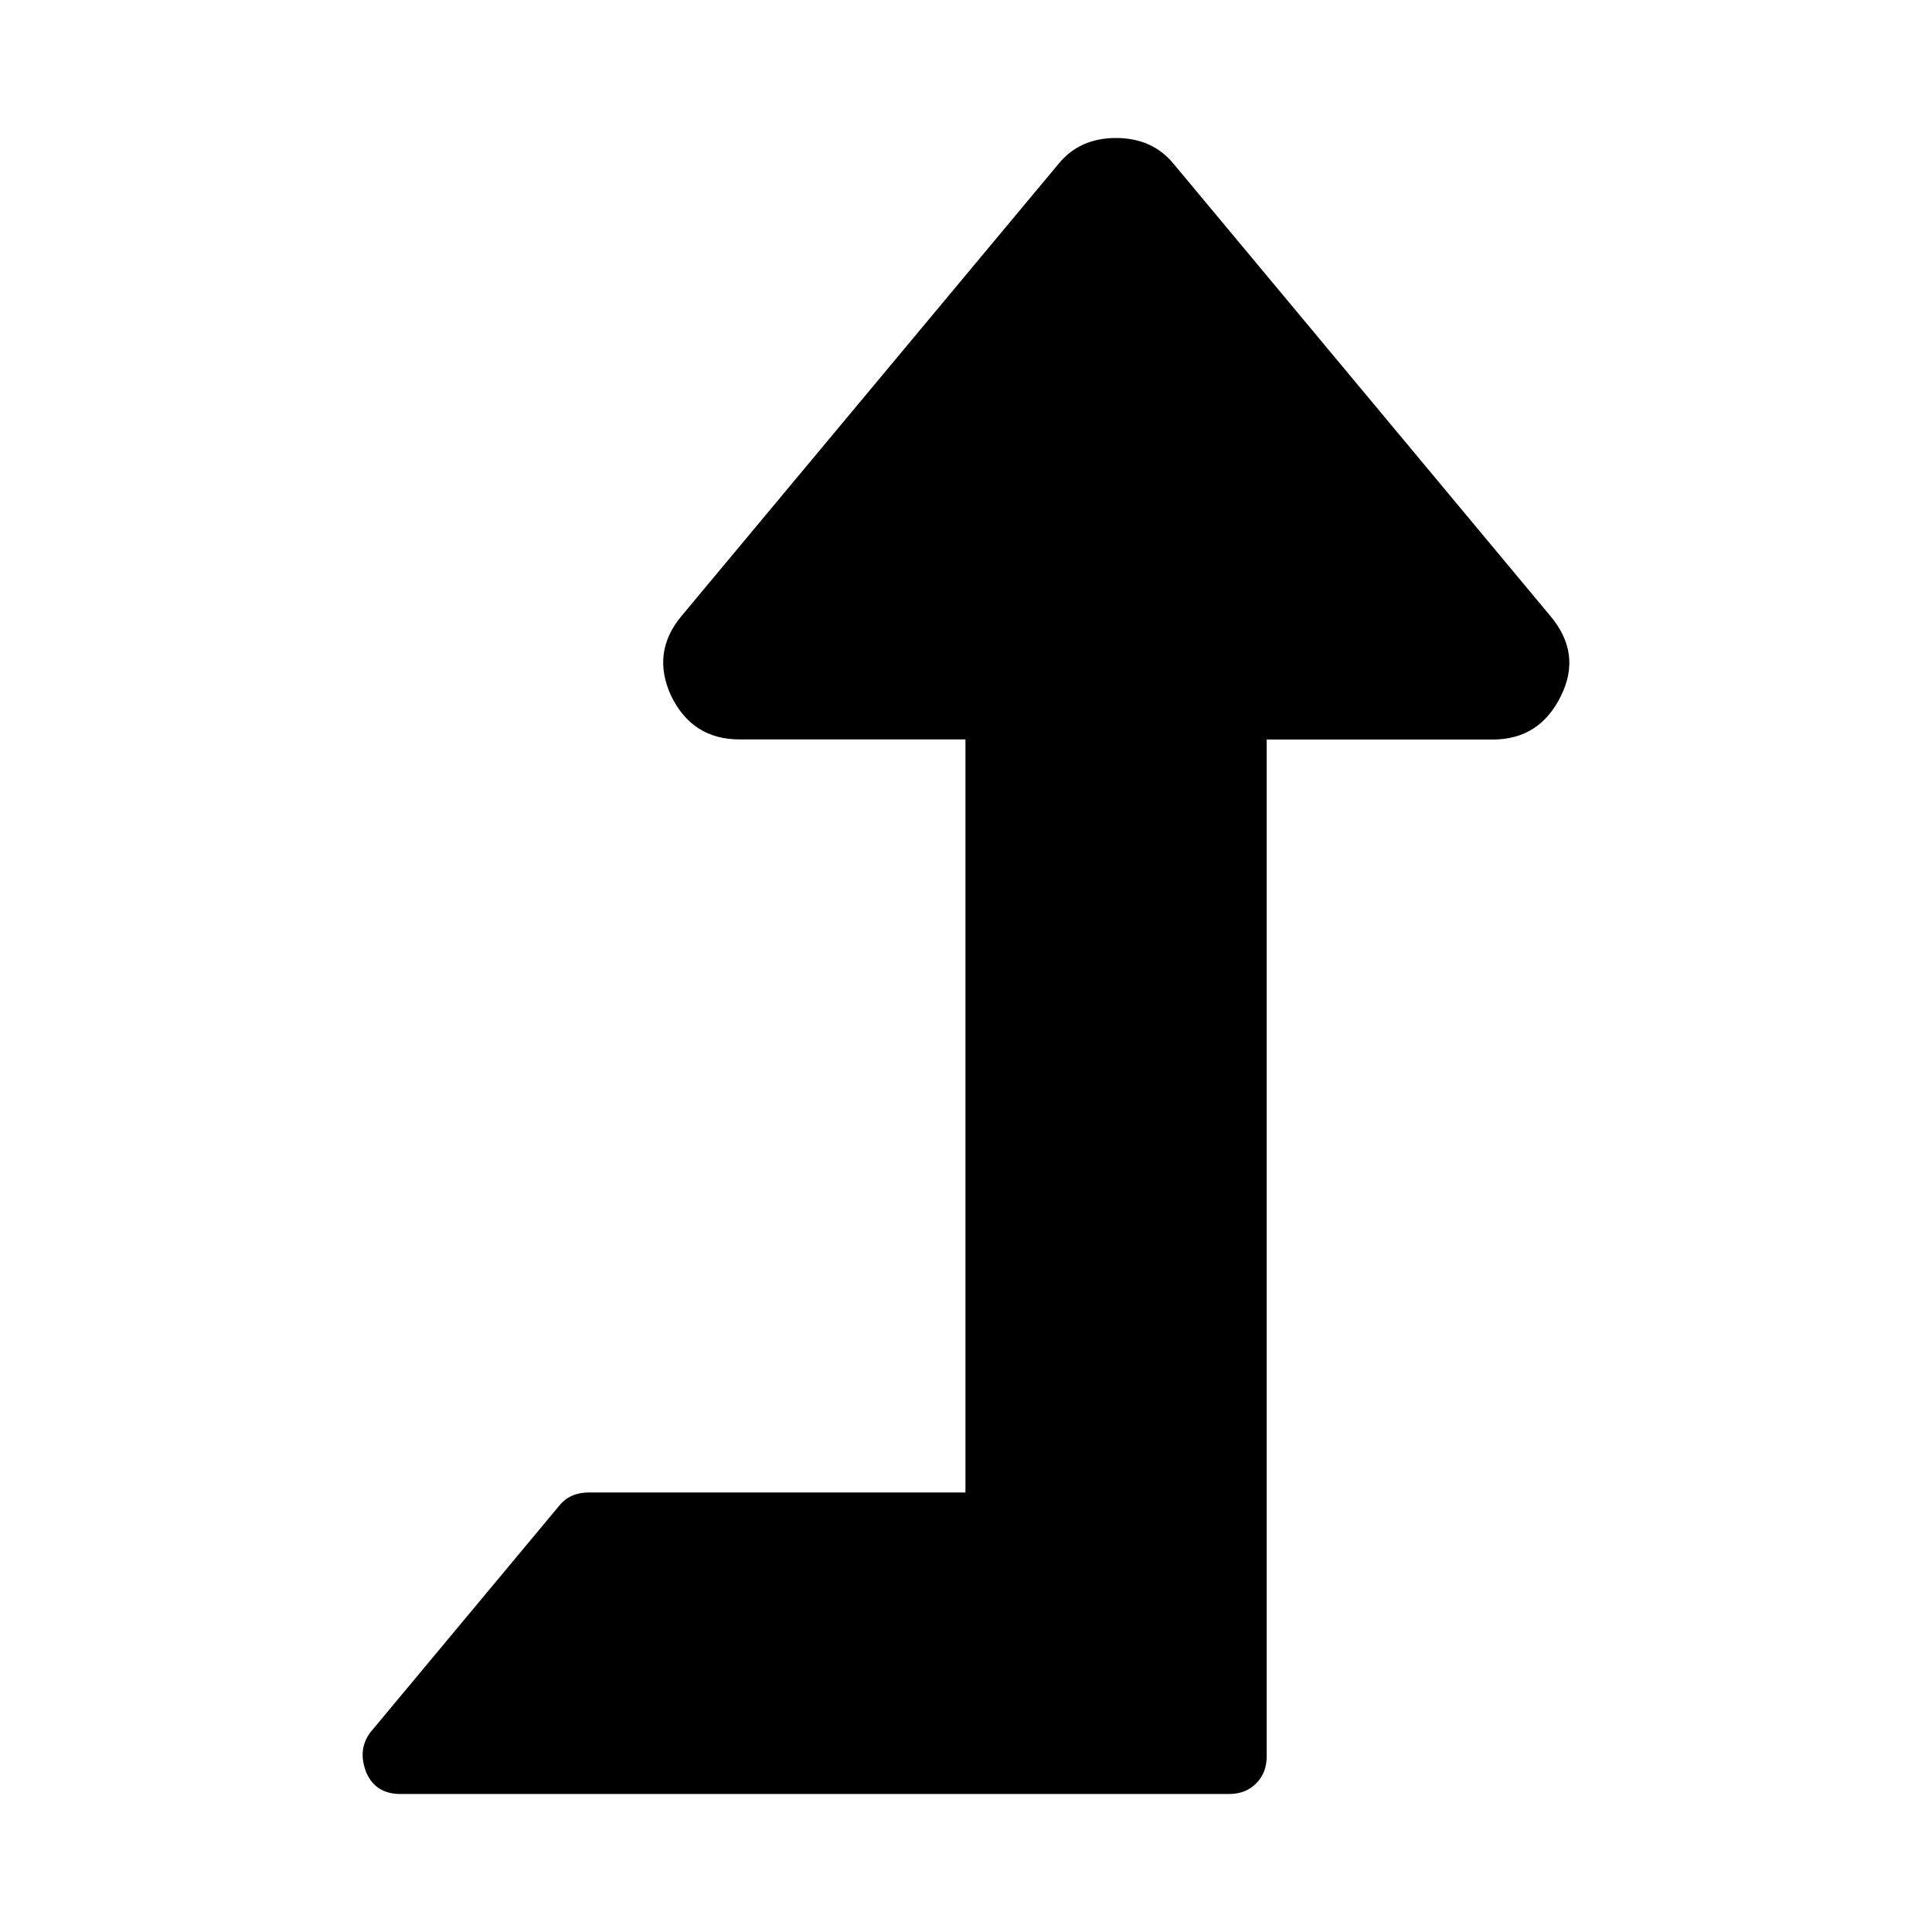 <svg xmlns="http://www.w3.org/2000/svg" viewBox="0 0 14 14" id="libre-level-up"><path d="m 11.311,5.043 q -0.154,0.316 -0.495,0.316 H 9.179 v 7.369 q 0,0.119 -0.077,0.196 Q 9.026,13 8.906,13 h -6.004 q -0.179,0 -0.247,-0.154 -0.068,-0.171 0.034,-0.299 l 1.365,-1.638 q 0.077,-0.094 0.213,-0.094 h 2.729 V 5.358 h -1.638 q -0.341,0 -0.495,-0.316 -0.145,-0.316 0.077,-0.58 L 7.67,1.188 Q 7.823,1 8.087,1 q 0.264,0 0.418,0.188 l 2.729,3.275 q 0.23,0.273 0.077,0.58 z"/></svg>